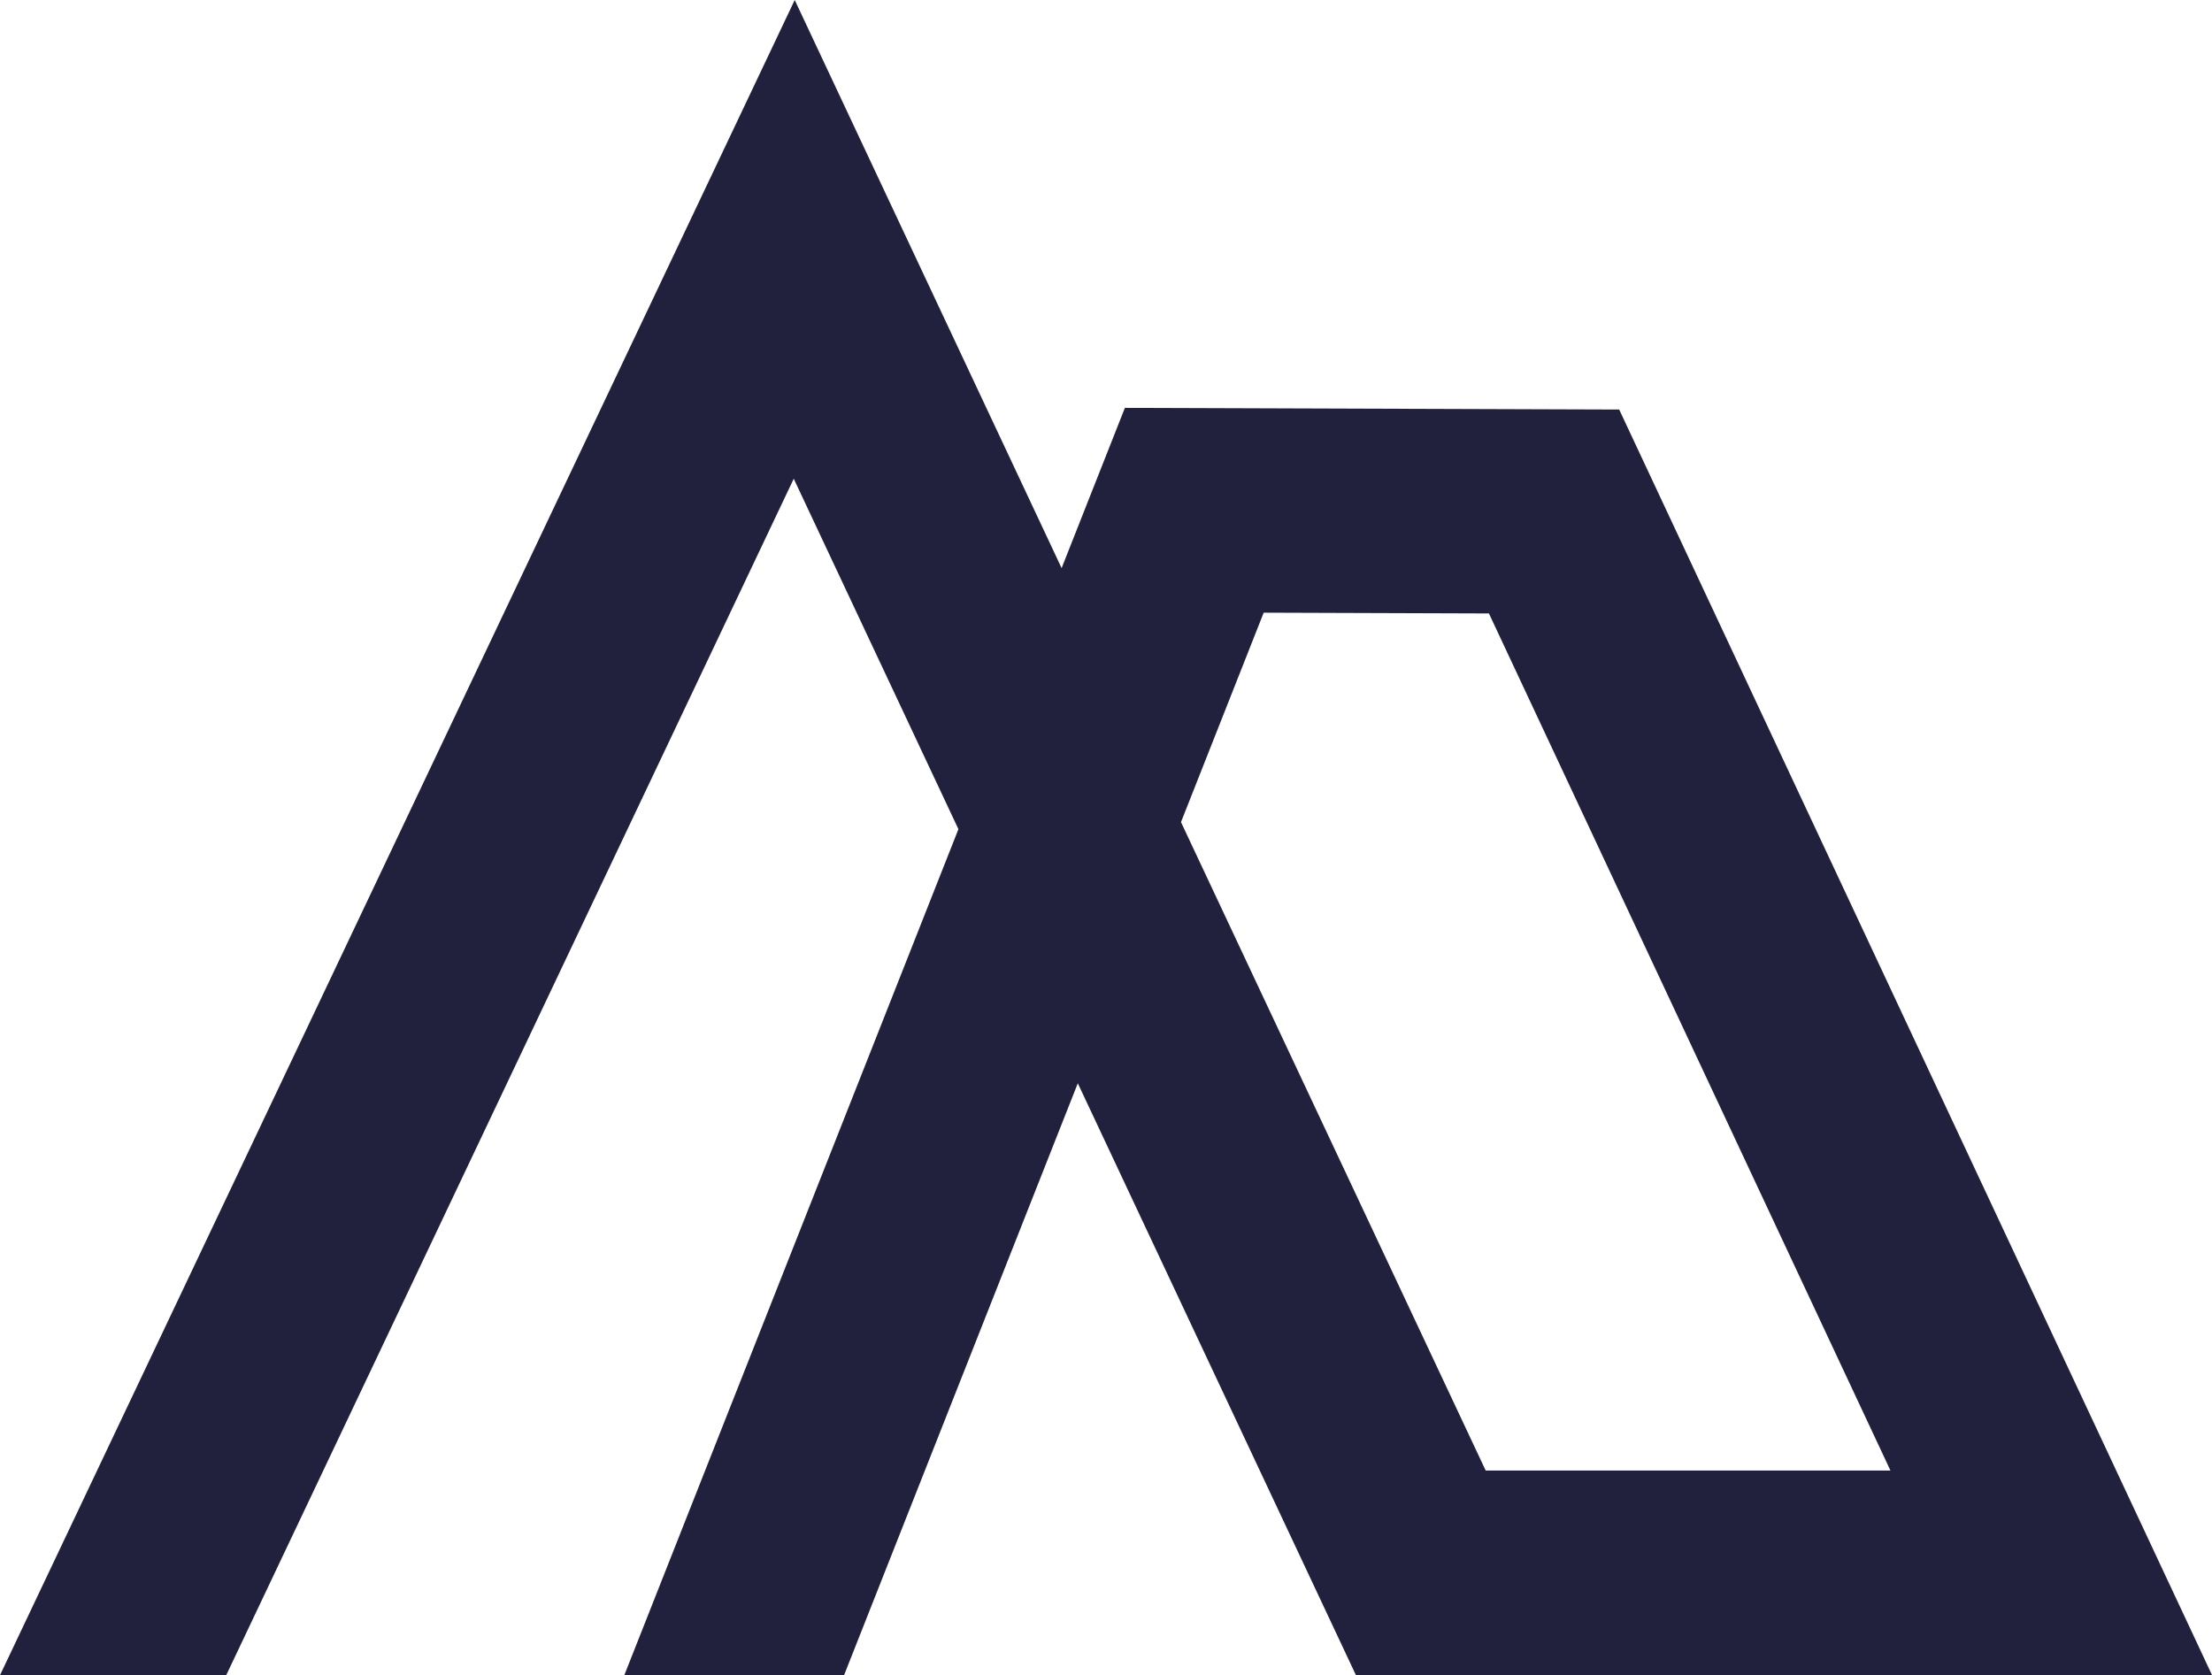 <svg xmlns="http://www.w3.org/2000/svg" width="52.049" height="39.416" viewBox="0 0 52.049 39.416">
  <path id="パス_52801" data-name="パス 52801" d="M5.323,47.326,18.677,19.174l3.875,8.246L14.69,47.326h5.171l5.5-13.927,6.543,13.923H52.049L38.1,17.546l-11.631-.039-1.489,3.77L18.7,7.91,0,47.326Zm24.412-25,5.3.018,9.448,20.167H34.959l-7.17-15.257Z" transform="translate(0 -7.91)" fill="#21213e"/>
</svg>
